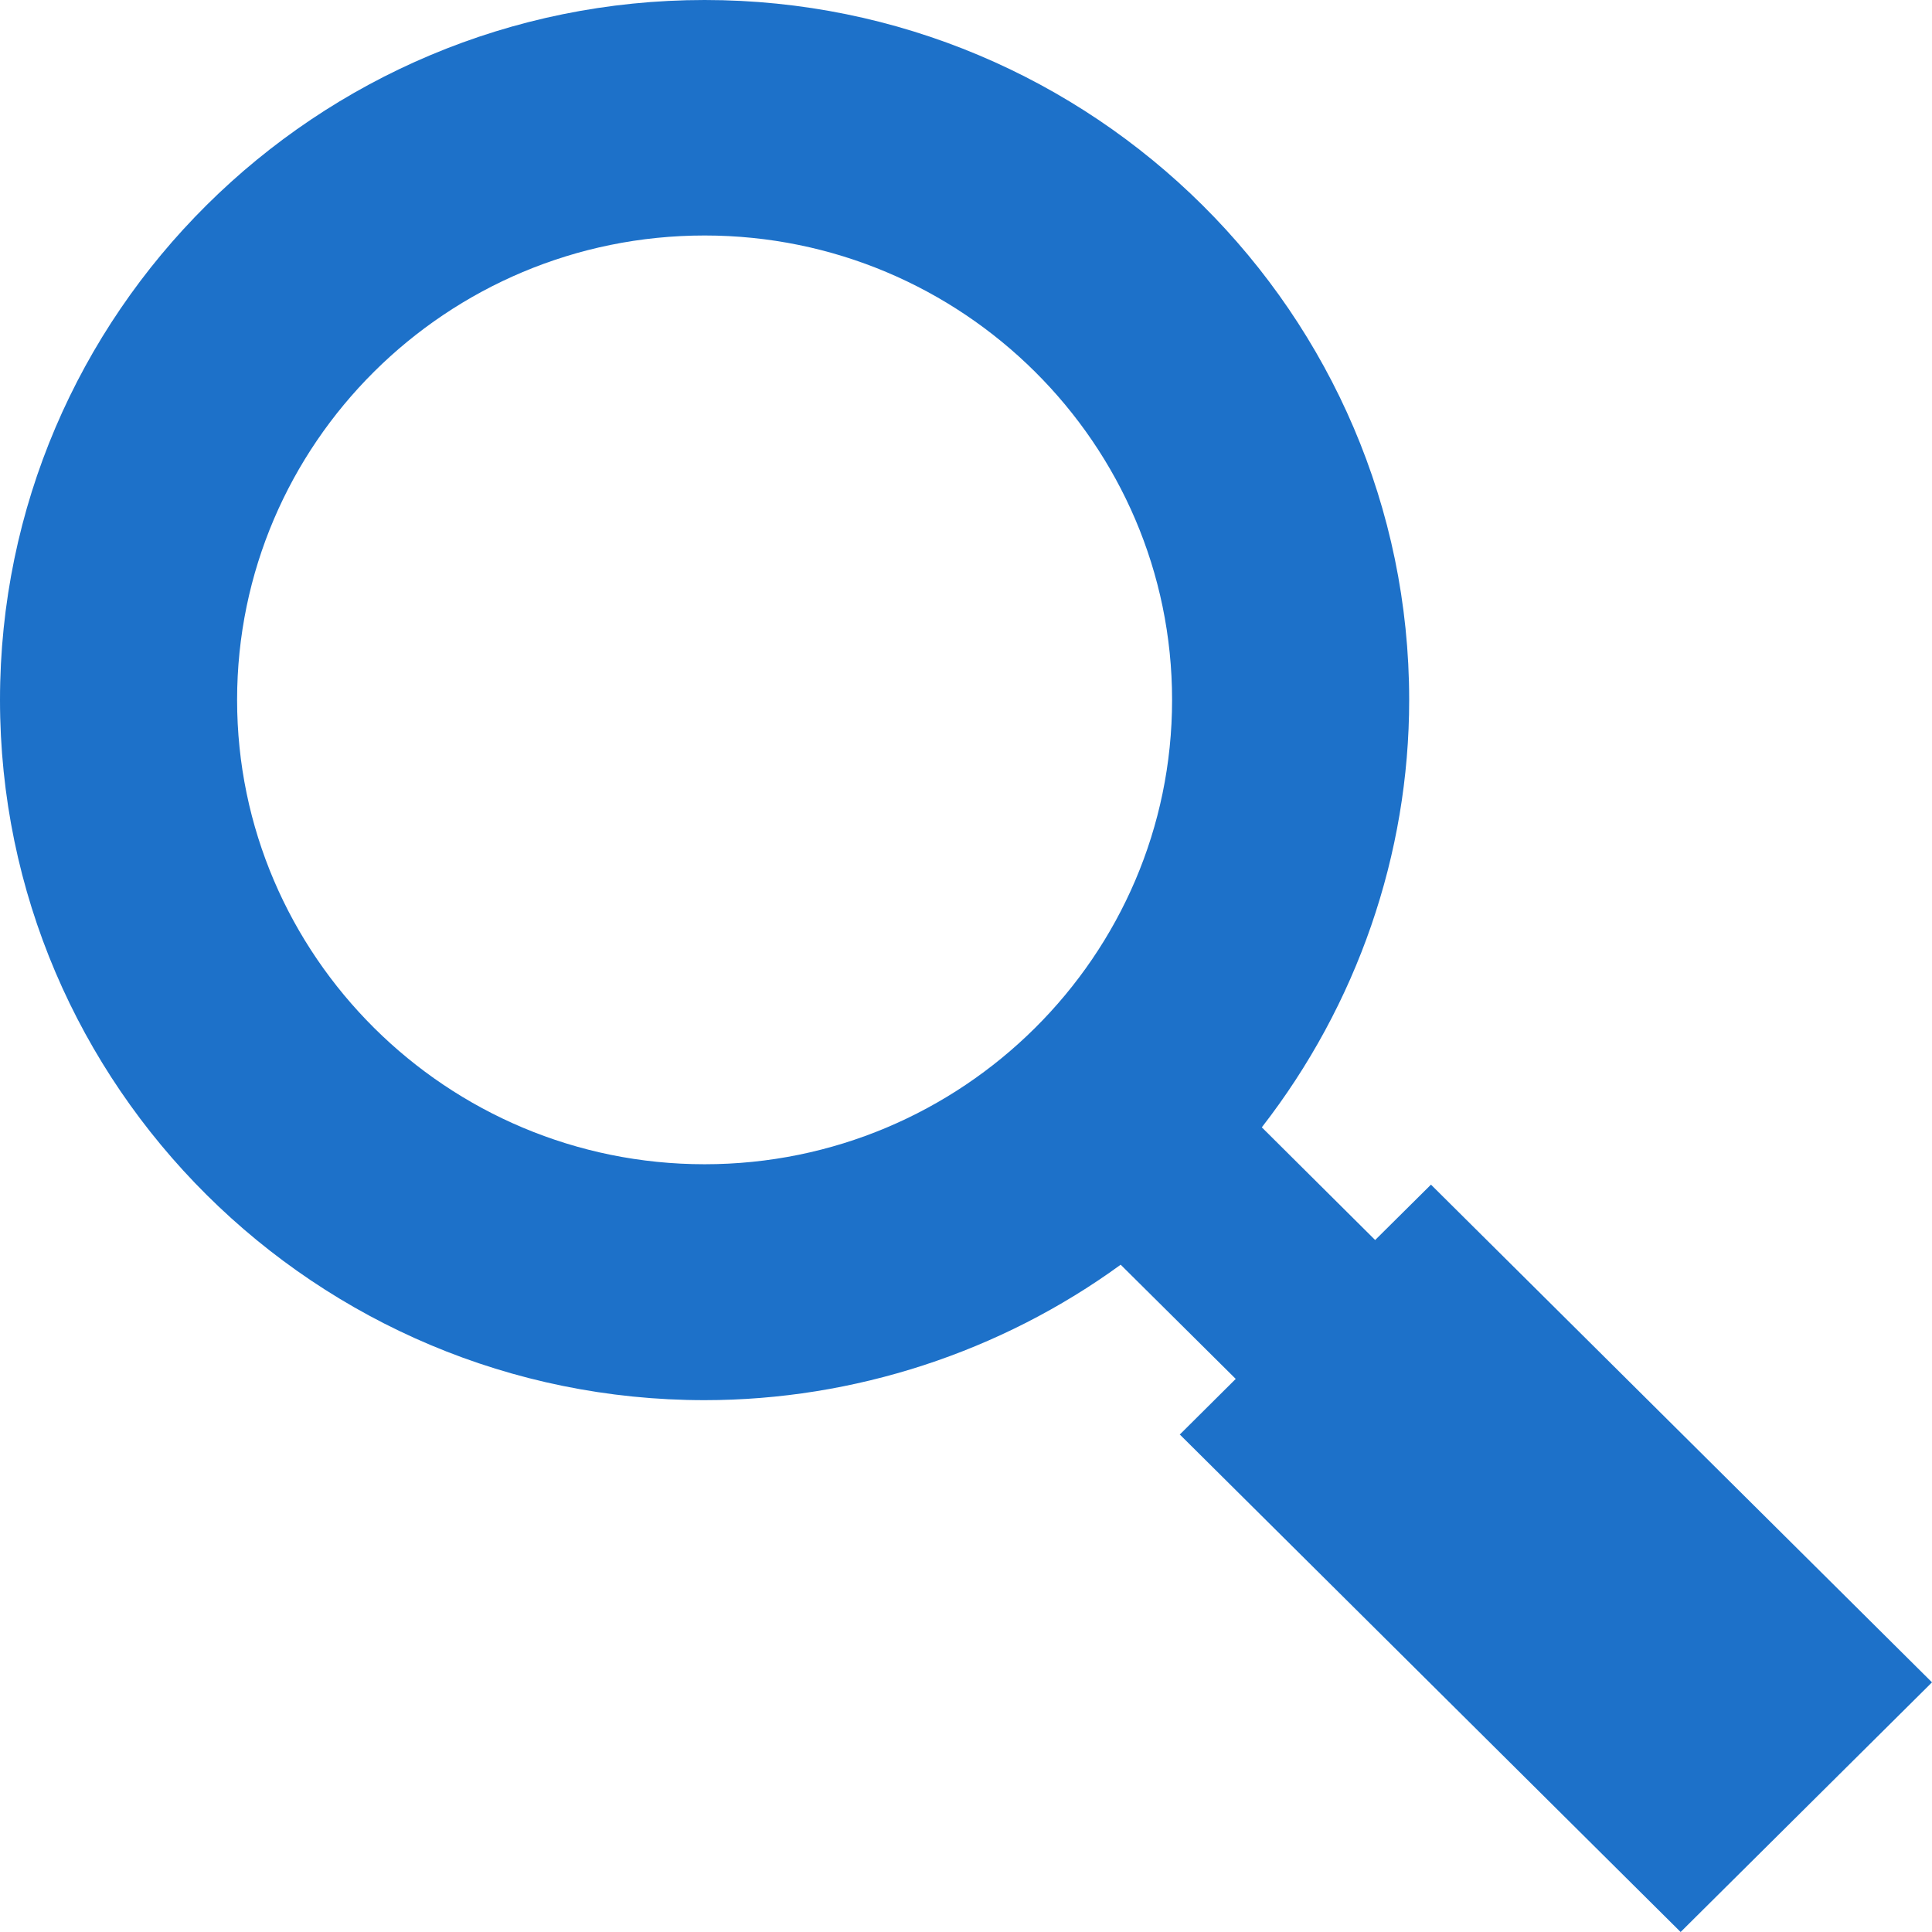 <svg width="18" height="18" viewBox="0 0 18 18" fill="none" xmlns="http://www.w3.org/2000/svg">
<path d="M10.994 13.363L11.513 12.847L10.441 11.783C9.322 12.598 7.956 13.045 6.565 13.045C2.945 13.045 0 10.119 0 6.521C0 2.922 2.945 0 6.565 0C10.184 0 13.129 2.926 13.129 6.521C13.129 7.961 12.643 9.362 11.756 10.503L12.812 11.553L13.332 11.037L18 15.674L15.658 18L10.99 13.363H10.994ZM6.565 2.194C4.16 2.194 2.209 4.136 2.209 6.521C2.209 8.905 4.164 10.847 6.565 10.847C8.965 10.847 10.92 8.905 10.92 6.521C10.92 4.136 8.965 2.194 6.565 2.194Z" fill="#1D71C9"/>
</svg>
